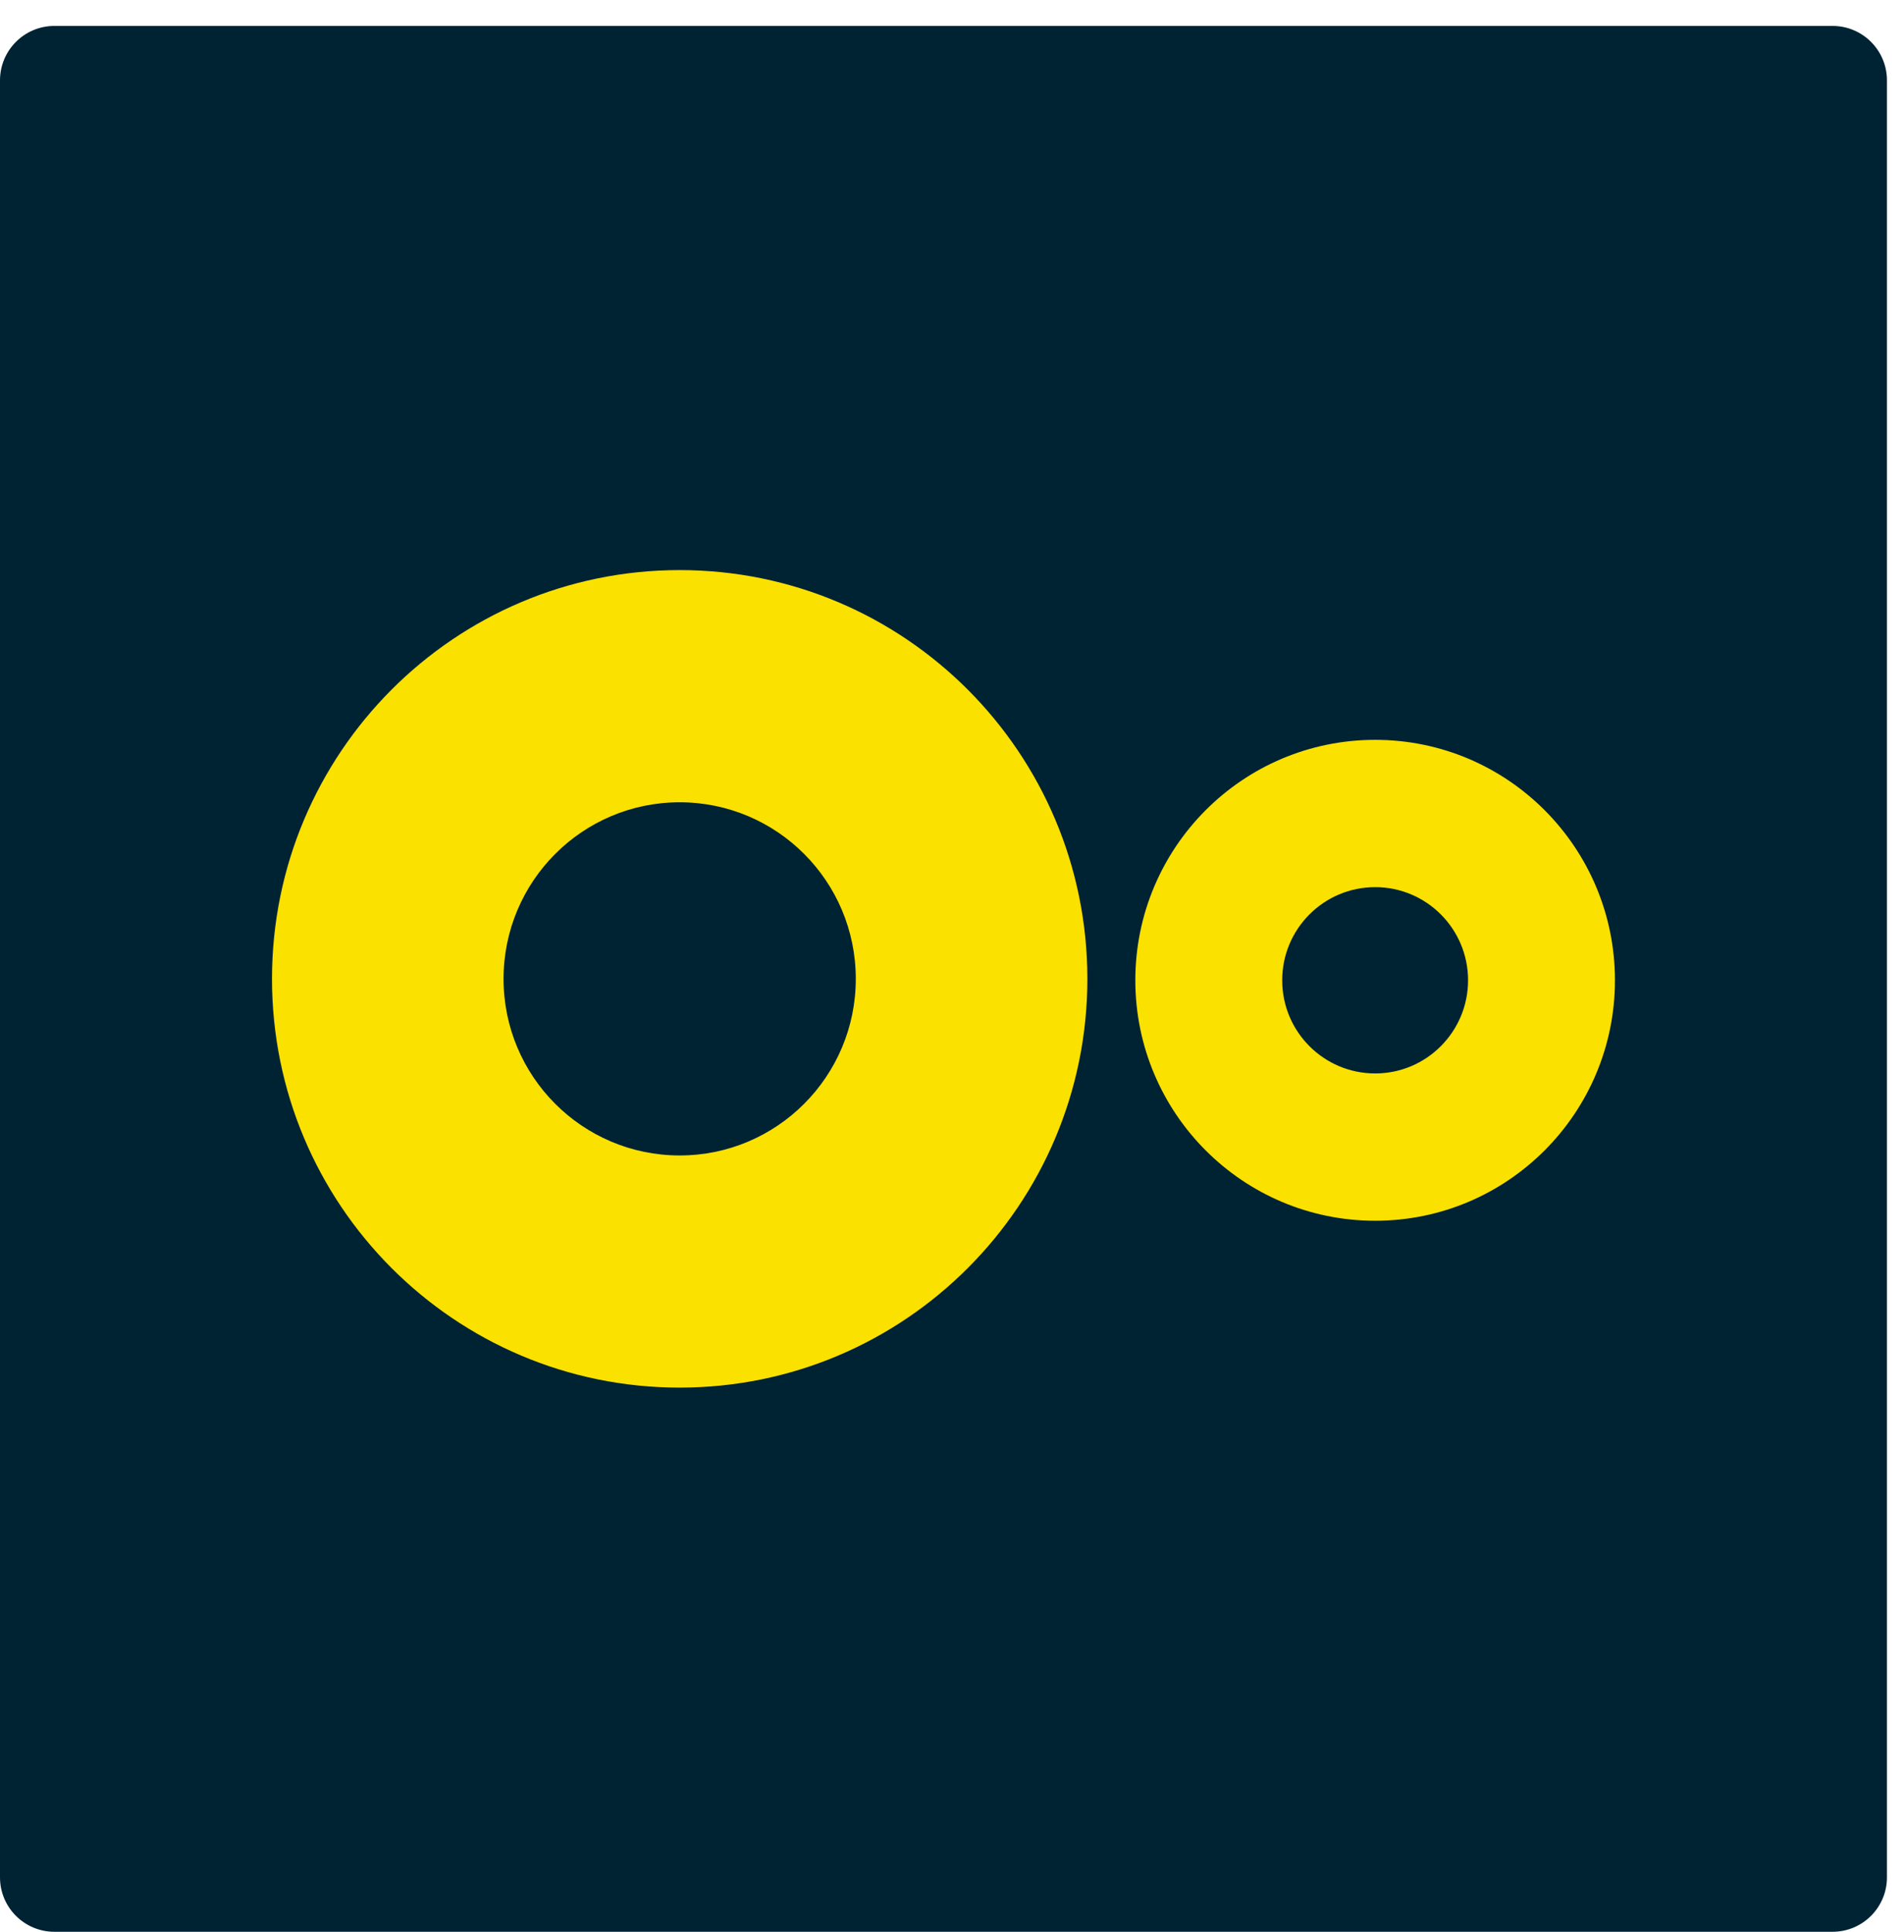 <svg width="70" height="71" viewBox="0 0 70 71" fill="none" xmlns="http://www.w3.org/2000/svg">
<path d="M0 2.954C0 1.849 0.895 0.953 2 0.953H67.373C68.478 0.953 69.373 1.849 69.373 2.953V69C69.373 70.105 68.478 71 67.373 71H2C0.895 71 0 70.105 0 69V2.954Z" fill="#002334"/>
<path fill-rule="evenodd" clip-rule="evenodd" d="M10 35.977C10 27.68 16.71 20.953 24.988 20.953C33.266 20.953 39.977 27.68 39.977 35.977C39.977 44.274 33.266 51 24.988 51C16.71 51 10 44.274 10 35.977ZM18.513 35.977C18.513 39.562 21.412 42.467 24.988 42.467C28.564 42.467 31.463 39.562 31.463 35.977C31.463 32.392 28.564 29.487 24.988 29.487C21.412 29.487 18.513 32.392 18.513 35.977ZM41.74 36.029C41.74 31.149 45.688 27.192 50.557 27.192C55.426 27.192 59.373 31.149 59.373 36.029C59.373 40.91 55.426 44.867 50.557 44.867C45.688 44.867 41.74 40.91 41.74 36.029ZM47.14 36.029C47.14 37.92 48.67 39.453 50.557 39.453C52.443 39.453 53.973 37.92 53.973 36.029C53.973 34.138 52.443 32.606 50.557 32.606C48.67 32.606 47.14 34.138 47.14 36.029Z" fill="#FAE100"/>
</svg>
